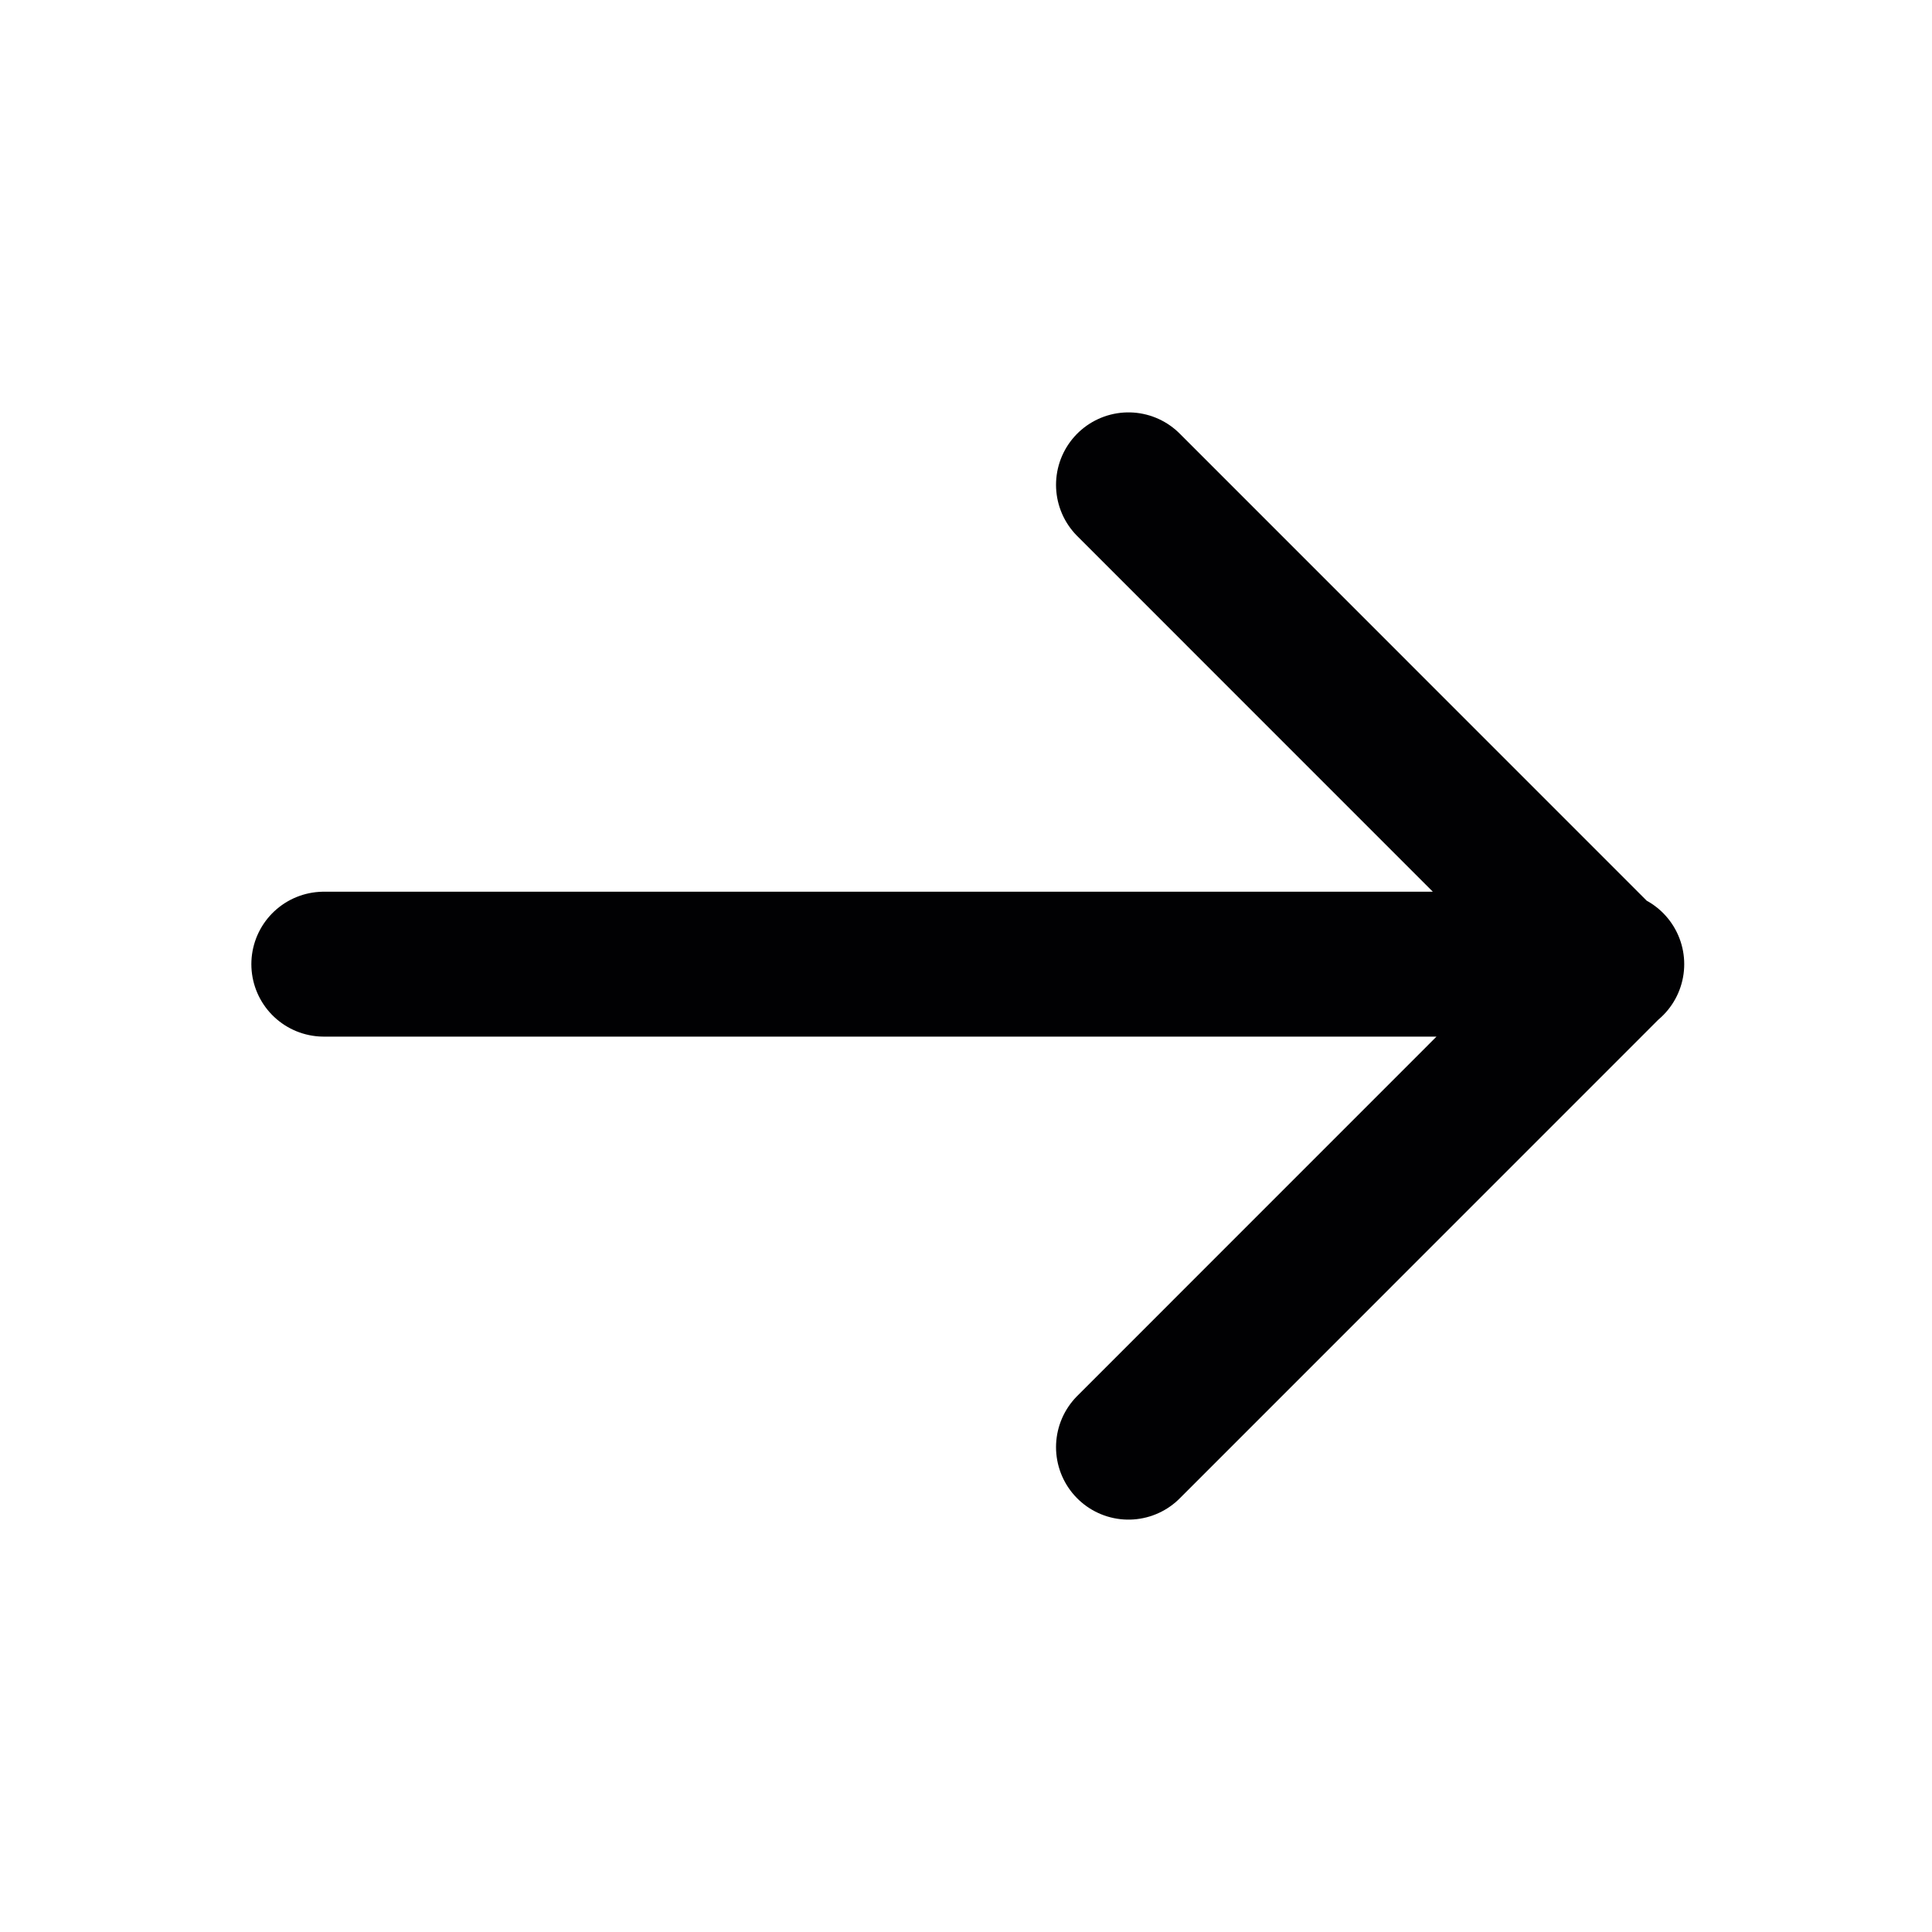 <svg width="20" height="20" viewBox="0 0 20 20" fill="none" xmlns="http://www.w3.org/2000/svg">
<path d="M3.352 9.981L16.685 9.981M11.682 14.981L16.662 10L11.682 5.019" stroke="#010103" stroke-width="1.5" stroke-linecap="round" stroke-linejoin="round"/>
</svg>
